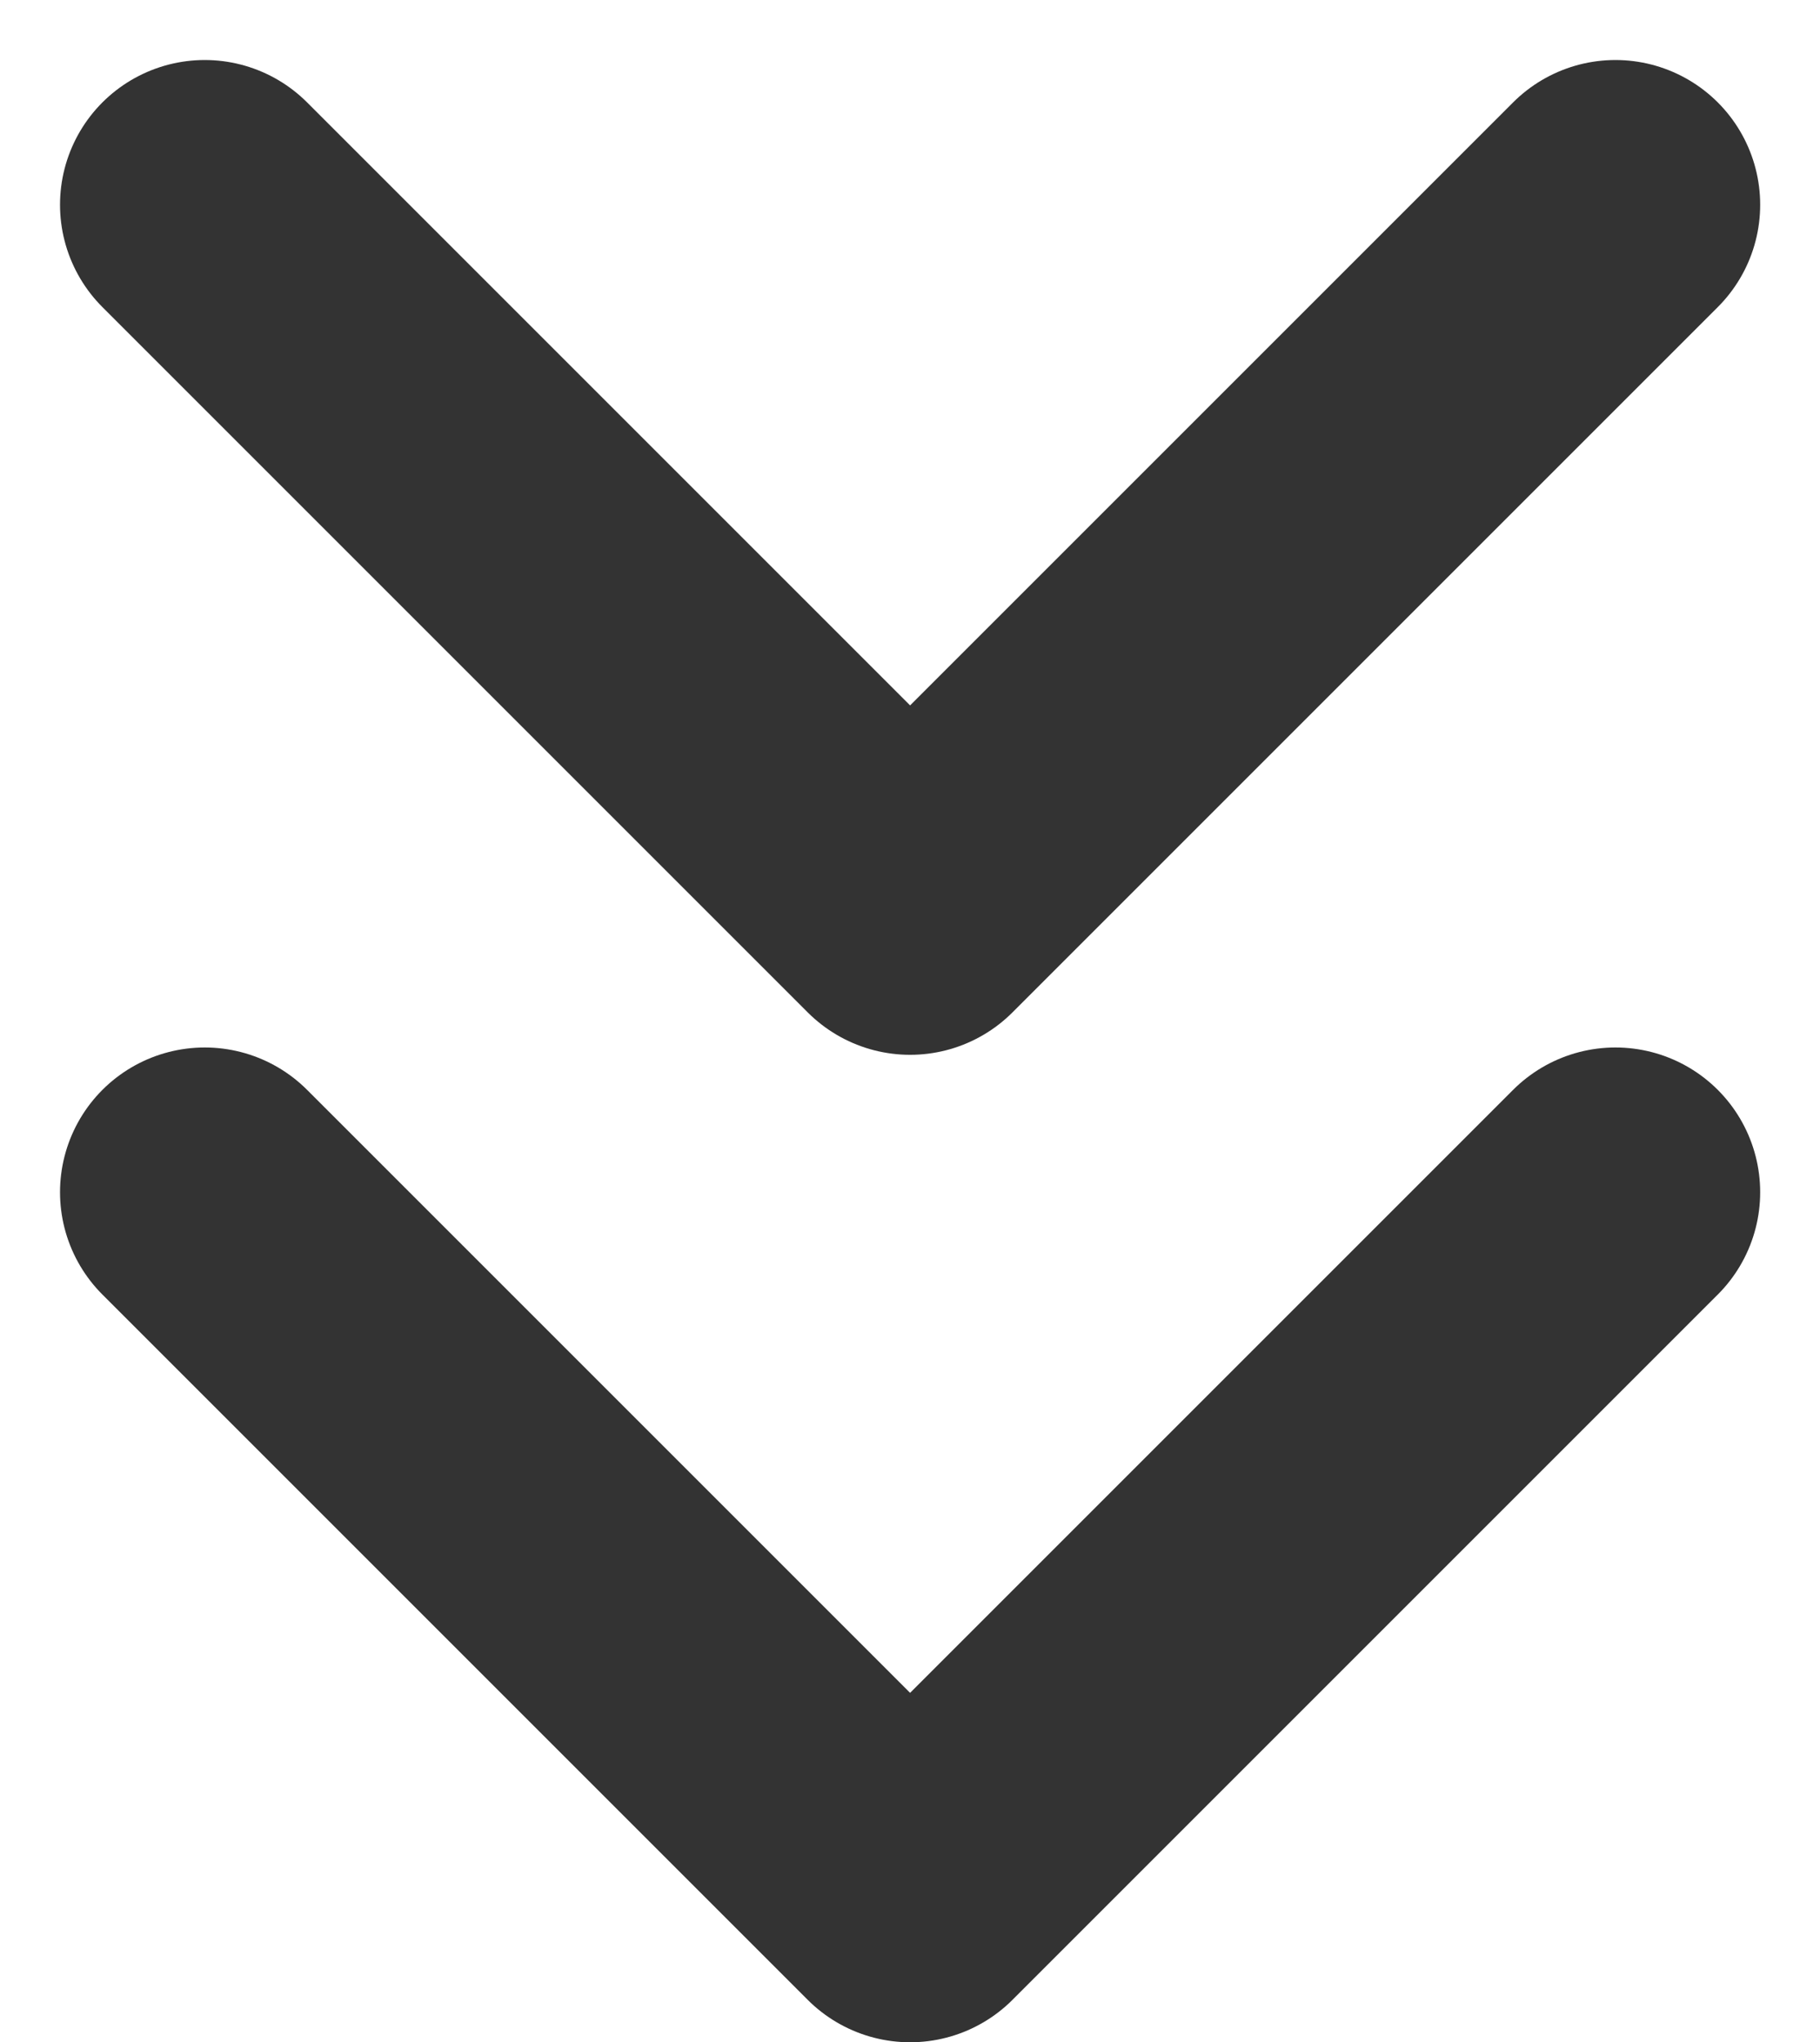 <svg xmlns="http://www.w3.org/2000/svg" width="9.431" height="10.582" viewBox="0 0 9.431 10.582">
  <g id="chevrons-down_1_" transform="translate(1.061 1.061)">
    <path id="Shape_932_" d="M1416.8,18.9l3.655,3.655,3.655-3.655" transform="translate(-1416.8 -13.783)" fill="none" stroke="#333" stroke-linecap="round" stroke-linejoin="round" stroke-width="1.5"/>
    <path id="Shape_931_" d="M1416.8,11.9l3.655,3.655,3.655-3.655" transform="translate(-1416.8 -11.9)" fill="none" stroke="#333" stroke-linecap="round" stroke-linejoin="round" stroke-width="1.5"/>
  </g>
</svg>
